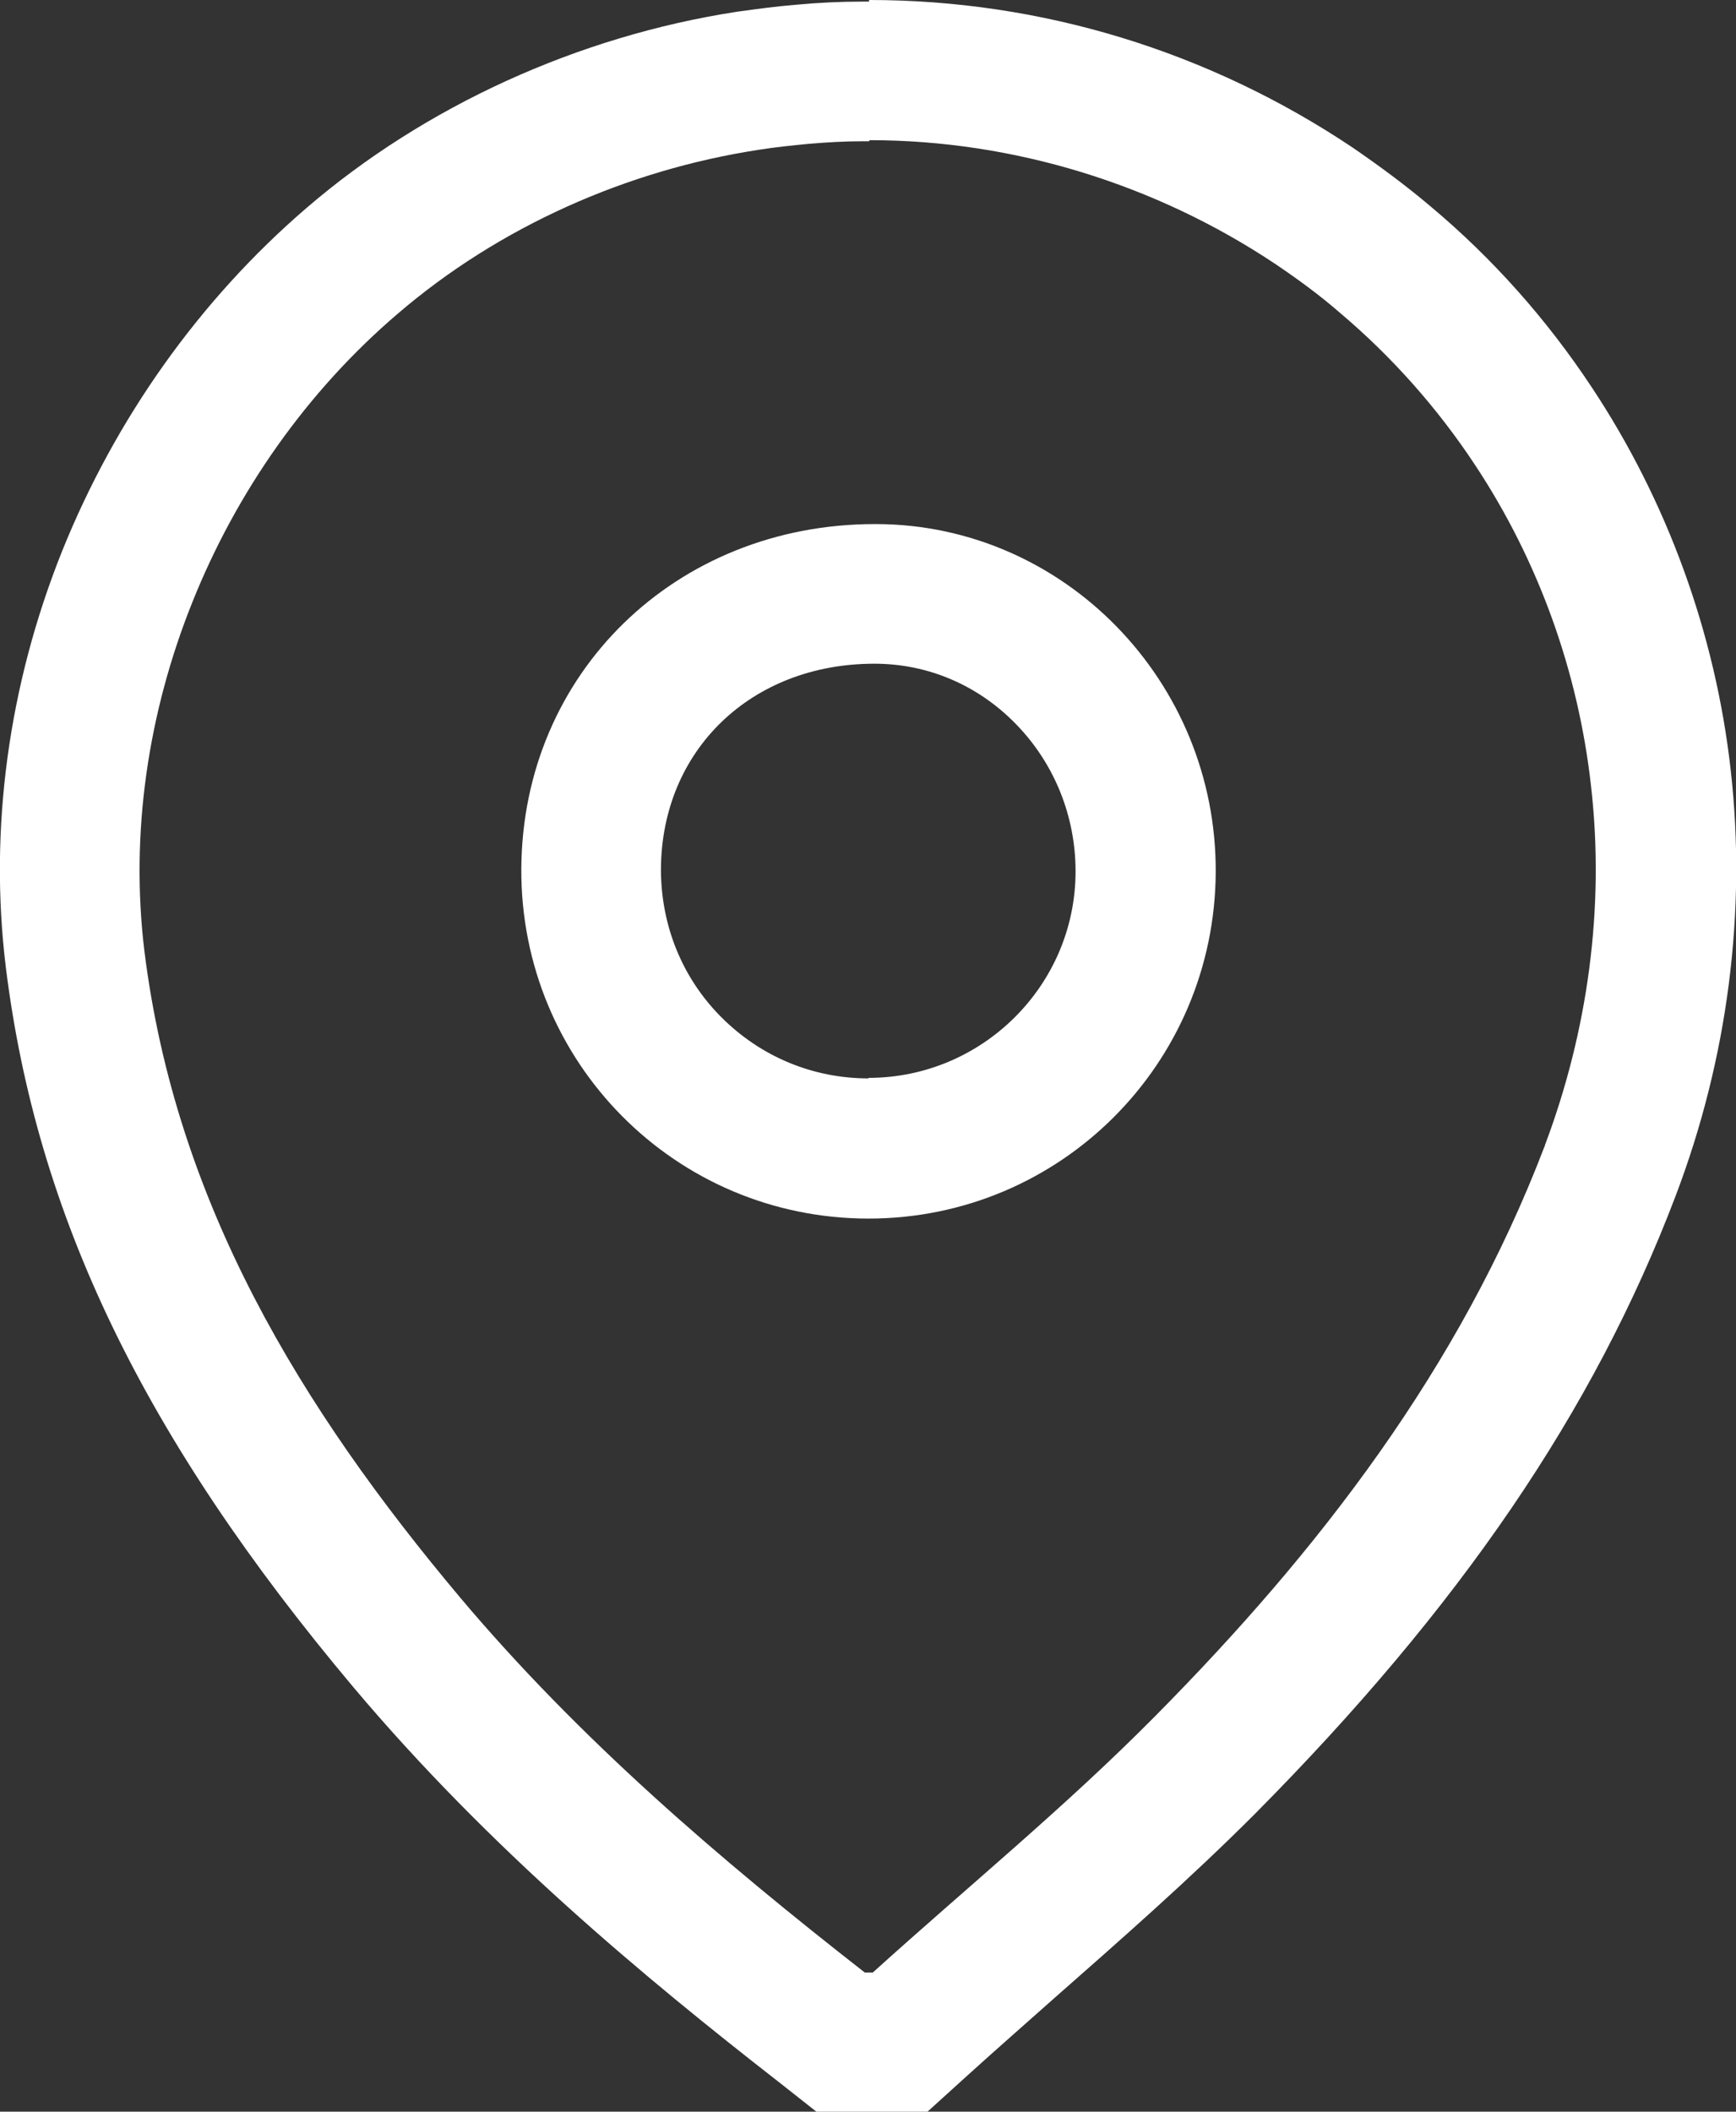 <?xml version="1.0" encoding="UTF-8"?><svg id="Ebene_2" xmlns="http://www.w3.org/2000/svg" viewBox="0 0 32.7 39.77"><rect x="0" y="0" width="32.7" height="39.77" fill="#333333" stroke="none"/><defs><style>.cls-1{fill:#fff;stroke-width:0px;}</style></defs><g id="text"><path class="cls-1" d="m16.38,2.64c2.71,0,5.39.83,7.64,2.33.43.29.84.59,1.23.93.97.82,1.83,1.79,2.53,2.85,1.2,1.81,1.95,3.9,2.19,6.06.26,2.28-.06,4.61-.87,6.76,0,.01,0,.02-.01.03-1.59,4.16-4.24,7.6-7.33,10.72-1.68,1.7-3.54,3.22-5.32,4.83h-.15c-2.74-2.14-5.37-4.39-7.62-7.06-3-3.57-5.36-7.43-5.95-12.18-.27-2.22.07-4.49.9-6.56.83-2.08,2.16-3.98,3.87-5.44,1.91-1.64,4.32-2.71,6.81-3.09.31-.05.62-.08.92-.11.35-.03.7-.05,1.05-.05.03,0,.07,0,.1,0m-.01,20.29h0c3.61,0,6.52-2.91,6.54-6.52.02-3.6-2.86-6.55-6.39-6.56-.01,0-.02,0-.03,0-3.75,0-6.64,2.81-6.66,6.49-.02,3.64,2.9,6.59,6.54,6.59m.01-22.92h-.12c-.42,0-.84.02-1.26.06-.37.03-.74.08-1.1.13-3,.46-5.89,1.78-8.12,3.7-2,1.72-3.59,3.95-4.6,6.46C.16,12.9-.21,15.61.11,18.22c.58,4.67,2.59,8.85,6.55,13.56,2.56,3.04,5.49,5.47,8.02,7.44l.71.56h2.07l.75-.68c.54-.49,1.09-.97,1.64-1.46,1.25-1.1,2.55-2.24,3.78-3.47,3.87-3.9,6.39-7.59,7.93-11.64.99-2.6,1.34-5.37,1.04-8.03-.29-2.58-1.2-5.07-2.62-7.21-.84-1.27-1.86-2.42-3.03-3.4-.46-.39-.96-.76-1.47-1.11-2.72-1.82-5.87-2.78-9.11-2.78h0Zm-.01,22.92v-2.64c-1.05,0-2.03-.41-2.77-1.15-.74-.74-1.14-1.73-1.14-2.79.01-2.24,1.7-3.87,4.02-3.87,1.02,0,1.96.41,2.67,1.14.72.74,1.12,1.73,1.12,2.77,0,2.15-1.76,3.89-3.9,3.89v2.64h0Z"/></g></svg>